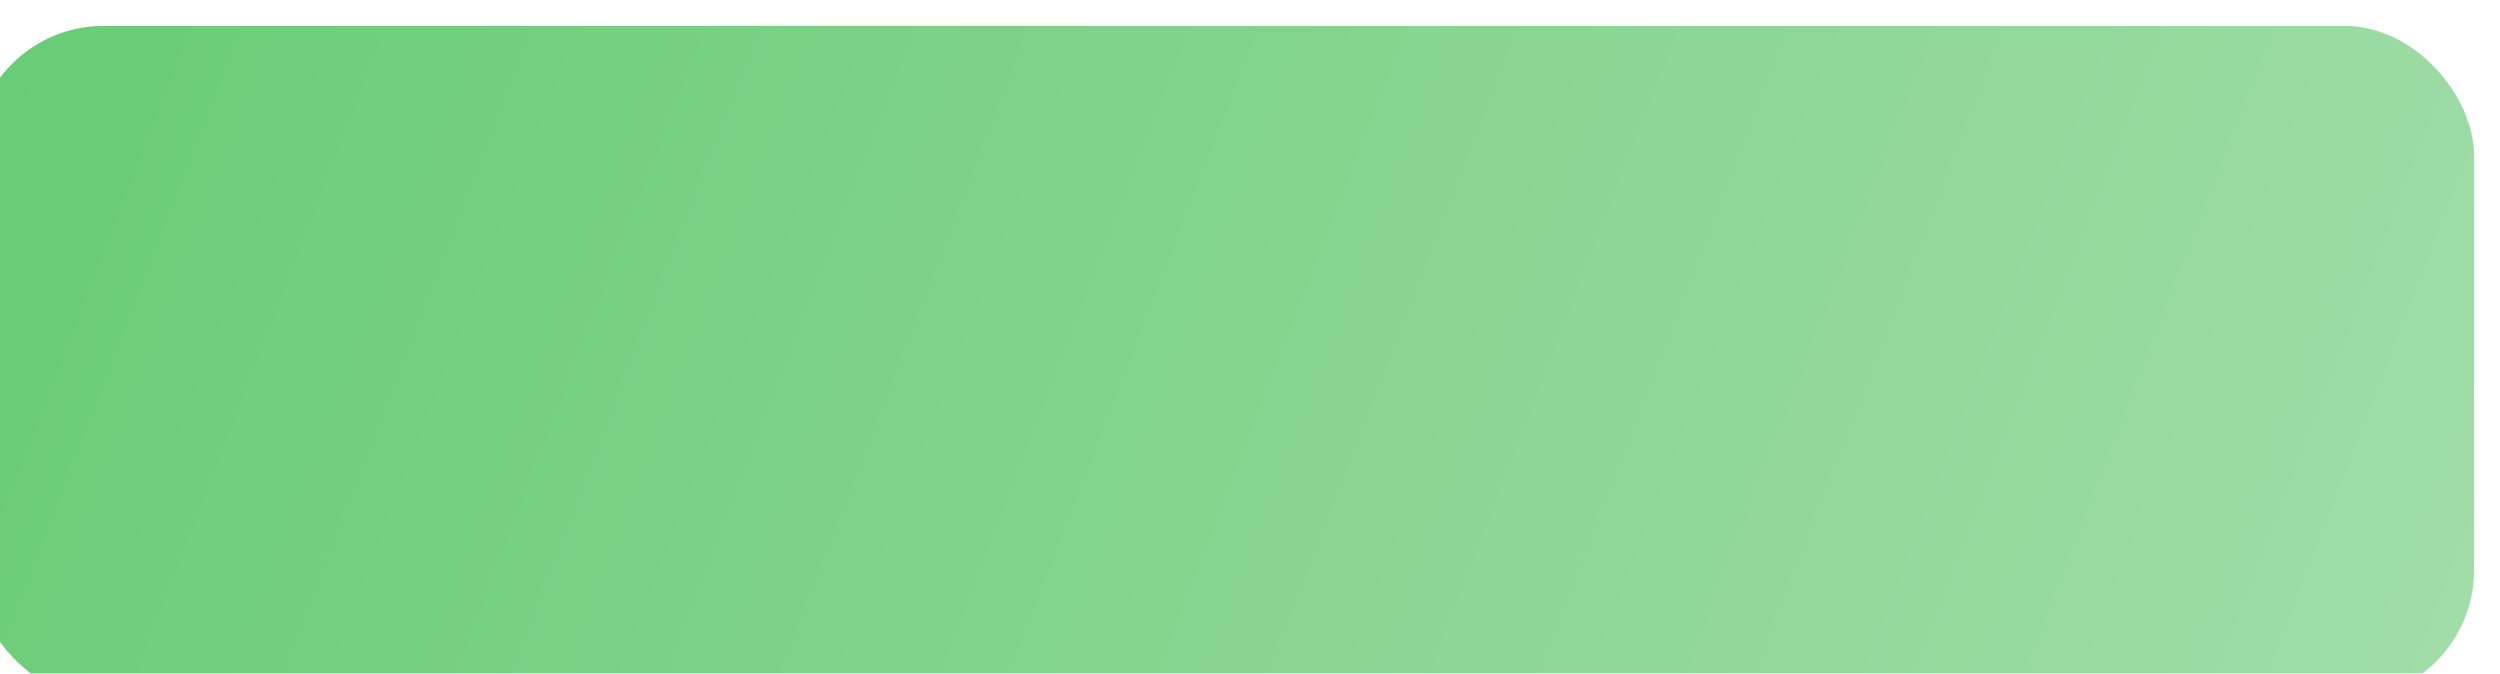 <?xml version="1.0" encoding="UTF-8"?> <svg xmlns="http://www.w3.org/2000/svg" width="386" height="104" viewBox="0 0 386 104" fill="none"> <g filter="url(#filter0_i_348_1706)"> <rect width="386" height="104" rx="20" fill="url(#paint0_linear_348_1706)"></rect> </g> <defs> <filter id="filter0_i_348_1706" x="-4" y="0" width="390" height="108" filterUnits="userSpaceOnUse" color-interpolation-filters="sRGB"> <feFlood flood-opacity="0" result="BackgroundImageFix"></feFlood> <feBlend mode="normal" in="SourceGraphic" in2="BackgroundImageFix" result="shape"></feBlend> <feColorMatrix in="SourceAlpha" type="matrix" values="0 0 0 0 0 0 0 0 0 0 0 0 0 0 0 0 0 0 127 0" result="hardAlpha"></feColorMatrix> <feOffset dx="-4" dy="4"></feOffset> <feGaussianBlur stdDeviation="2.5"></feGaussianBlur> <feComposite in2="hardAlpha" operator="arithmetic" k2="-1" k3="1"></feComposite> <feColorMatrix type="matrix" values="0 0 0 0 0.509 0 0 0 0 0.509 0 0 0 0 0.509 0 0 0 0.25 0"></feColorMatrix> <feBlend mode="normal" in2="shape" result="effect1_innerShadow_348_1706"></feBlend> </filter> <linearGradient id="paint0_linear_348_1706" x1="0" y1="0" x2="370.913" y2="143.104" gradientUnits="userSpaceOnUse"> <stop stop-color="#68CC75"></stop> <stop offset="1" stop-color="#A1DDA8"></stop> </linearGradient> </defs> </svg> 